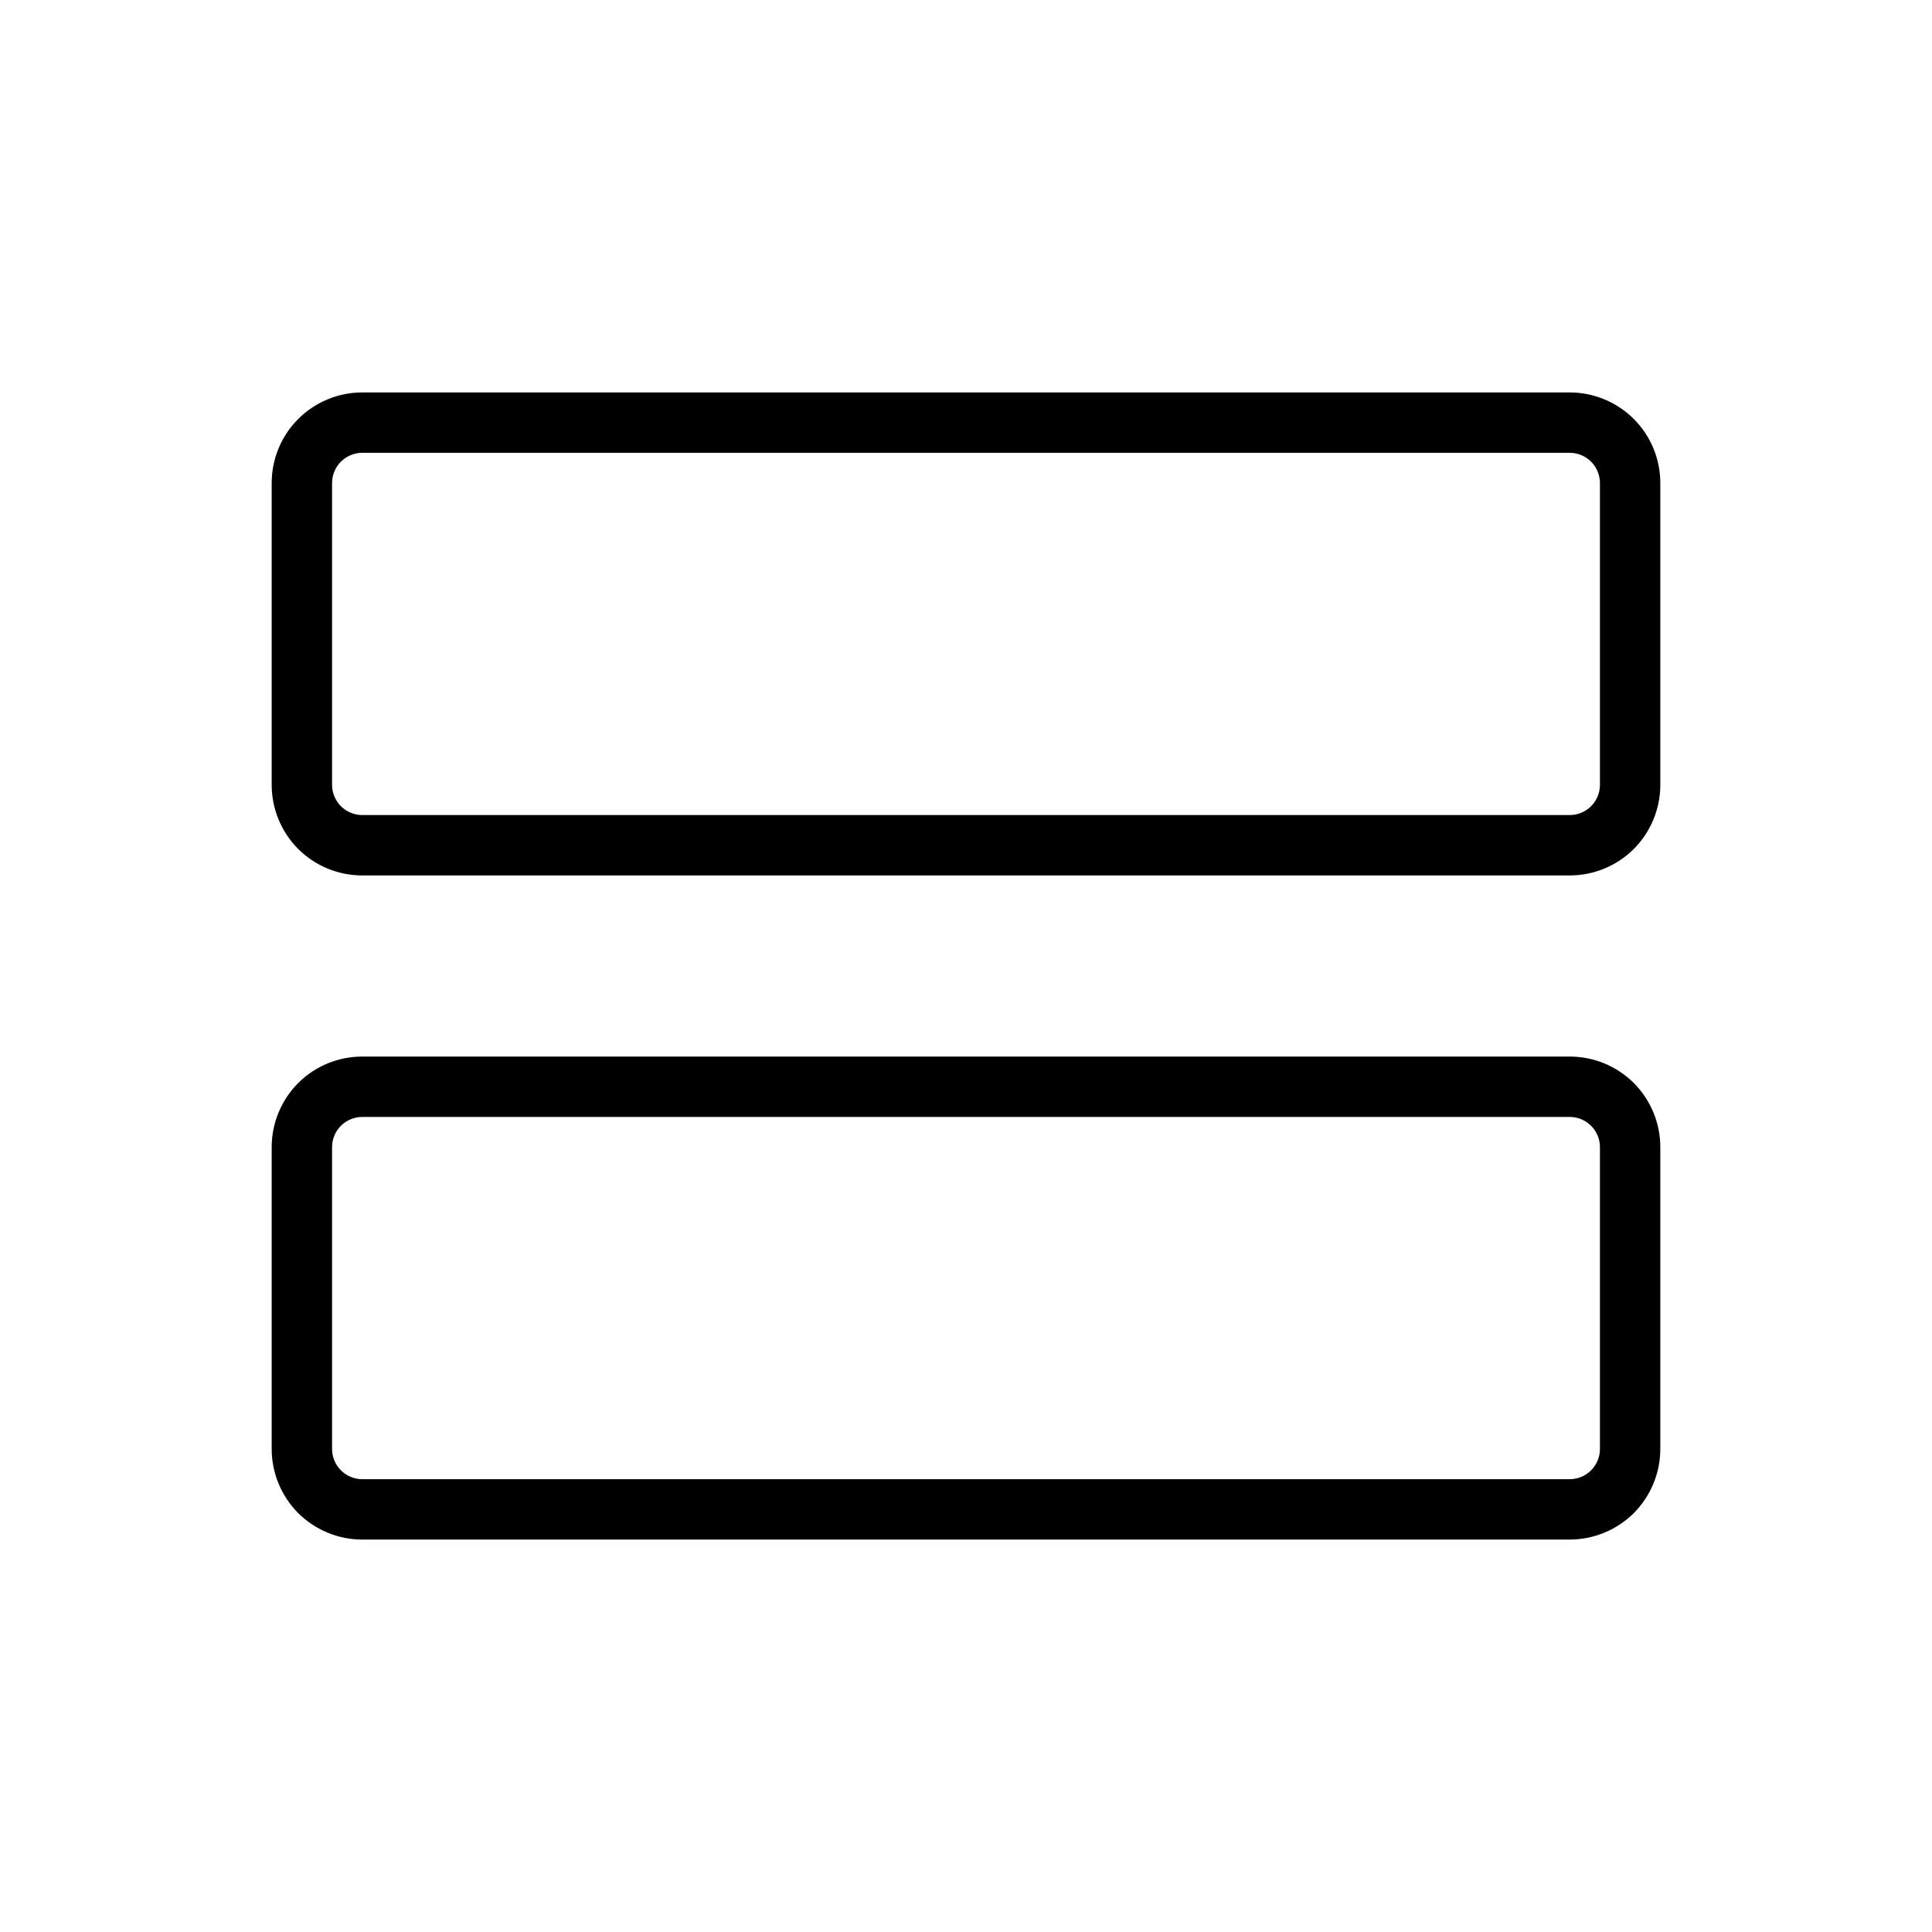 <svg width="24" height="24" viewBox="0 0 24 24" fill="none" xmlns="http://www.w3.org/2000/svg">
<path d="M19.5 13.125H4.5C4.202 13.125 3.915 13.243 3.704 13.454C3.494 13.665 3.375 13.952 3.375 14.25V18C3.375 18.298 3.494 18.584 3.704 18.796C3.915 19.006 4.202 19.125 4.5 19.125H19.5C19.798 19.125 20.084 19.006 20.296 18.796C20.506 18.584 20.625 18.298 20.625 18V14.25C20.625 13.952 20.506 13.665 20.296 13.454C20.084 13.243 19.798 13.125 19.5 13.125ZM19.875 18C19.875 18.099 19.835 18.195 19.765 18.265C19.695 18.335 19.599 18.375 19.5 18.375H4.5C4.401 18.375 4.305 18.335 4.235 18.265C4.165 18.195 4.125 18.099 4.125 18V14.25C4.125 14.15 4.165 14.055 4.235 13.985C4.305 13.915 4.401 13.875 4.5 13.875H19.5C19.599 13.875 19.695 13.915 19.765 13.985C19.835 14.055 19.875 14.15 19.875 14.25V18ZM19.5 4.875H4.5C4.202 4.875 3.915 4.994 3.704 5.205C3.494 5.415 3.375 5.702 3.375 6V9.75C3.375 10.048 3.494 10.335 3.704 10.546C3.915 10.757 4.202 10.875 4.5 10.875H19.5C19.798 10.875 20.084 10.757 20.296 10.546C20.506 10.335 20.625 10.048 20.625 9.75V6C20.625 5.702 20.506 5.415 20.296 5.205C20.084 4.994 19.798 4.875 19.5 4.875ZM19.875 9.75C19.875 9.849 19.835 9.945 19.765 10.015C19.695 10.085 19.599 10.125 19.5 10.125H4.5C4.401 10.125 4.305 10.085 4.235 10.015C4.165 9.945 4.125 9.849 4.125 9.75V6C4.125 5.901 4.165 5.805 4.235 5.735C4.305 5.665 4.401 5.625 4.5 5.625H19.5C19.599 5.625 19.695 5.665 19.765 5.735C19.835 5.805 19.875 5.901 19.875 6V9.75Z" fill="black"/>
</svg>
